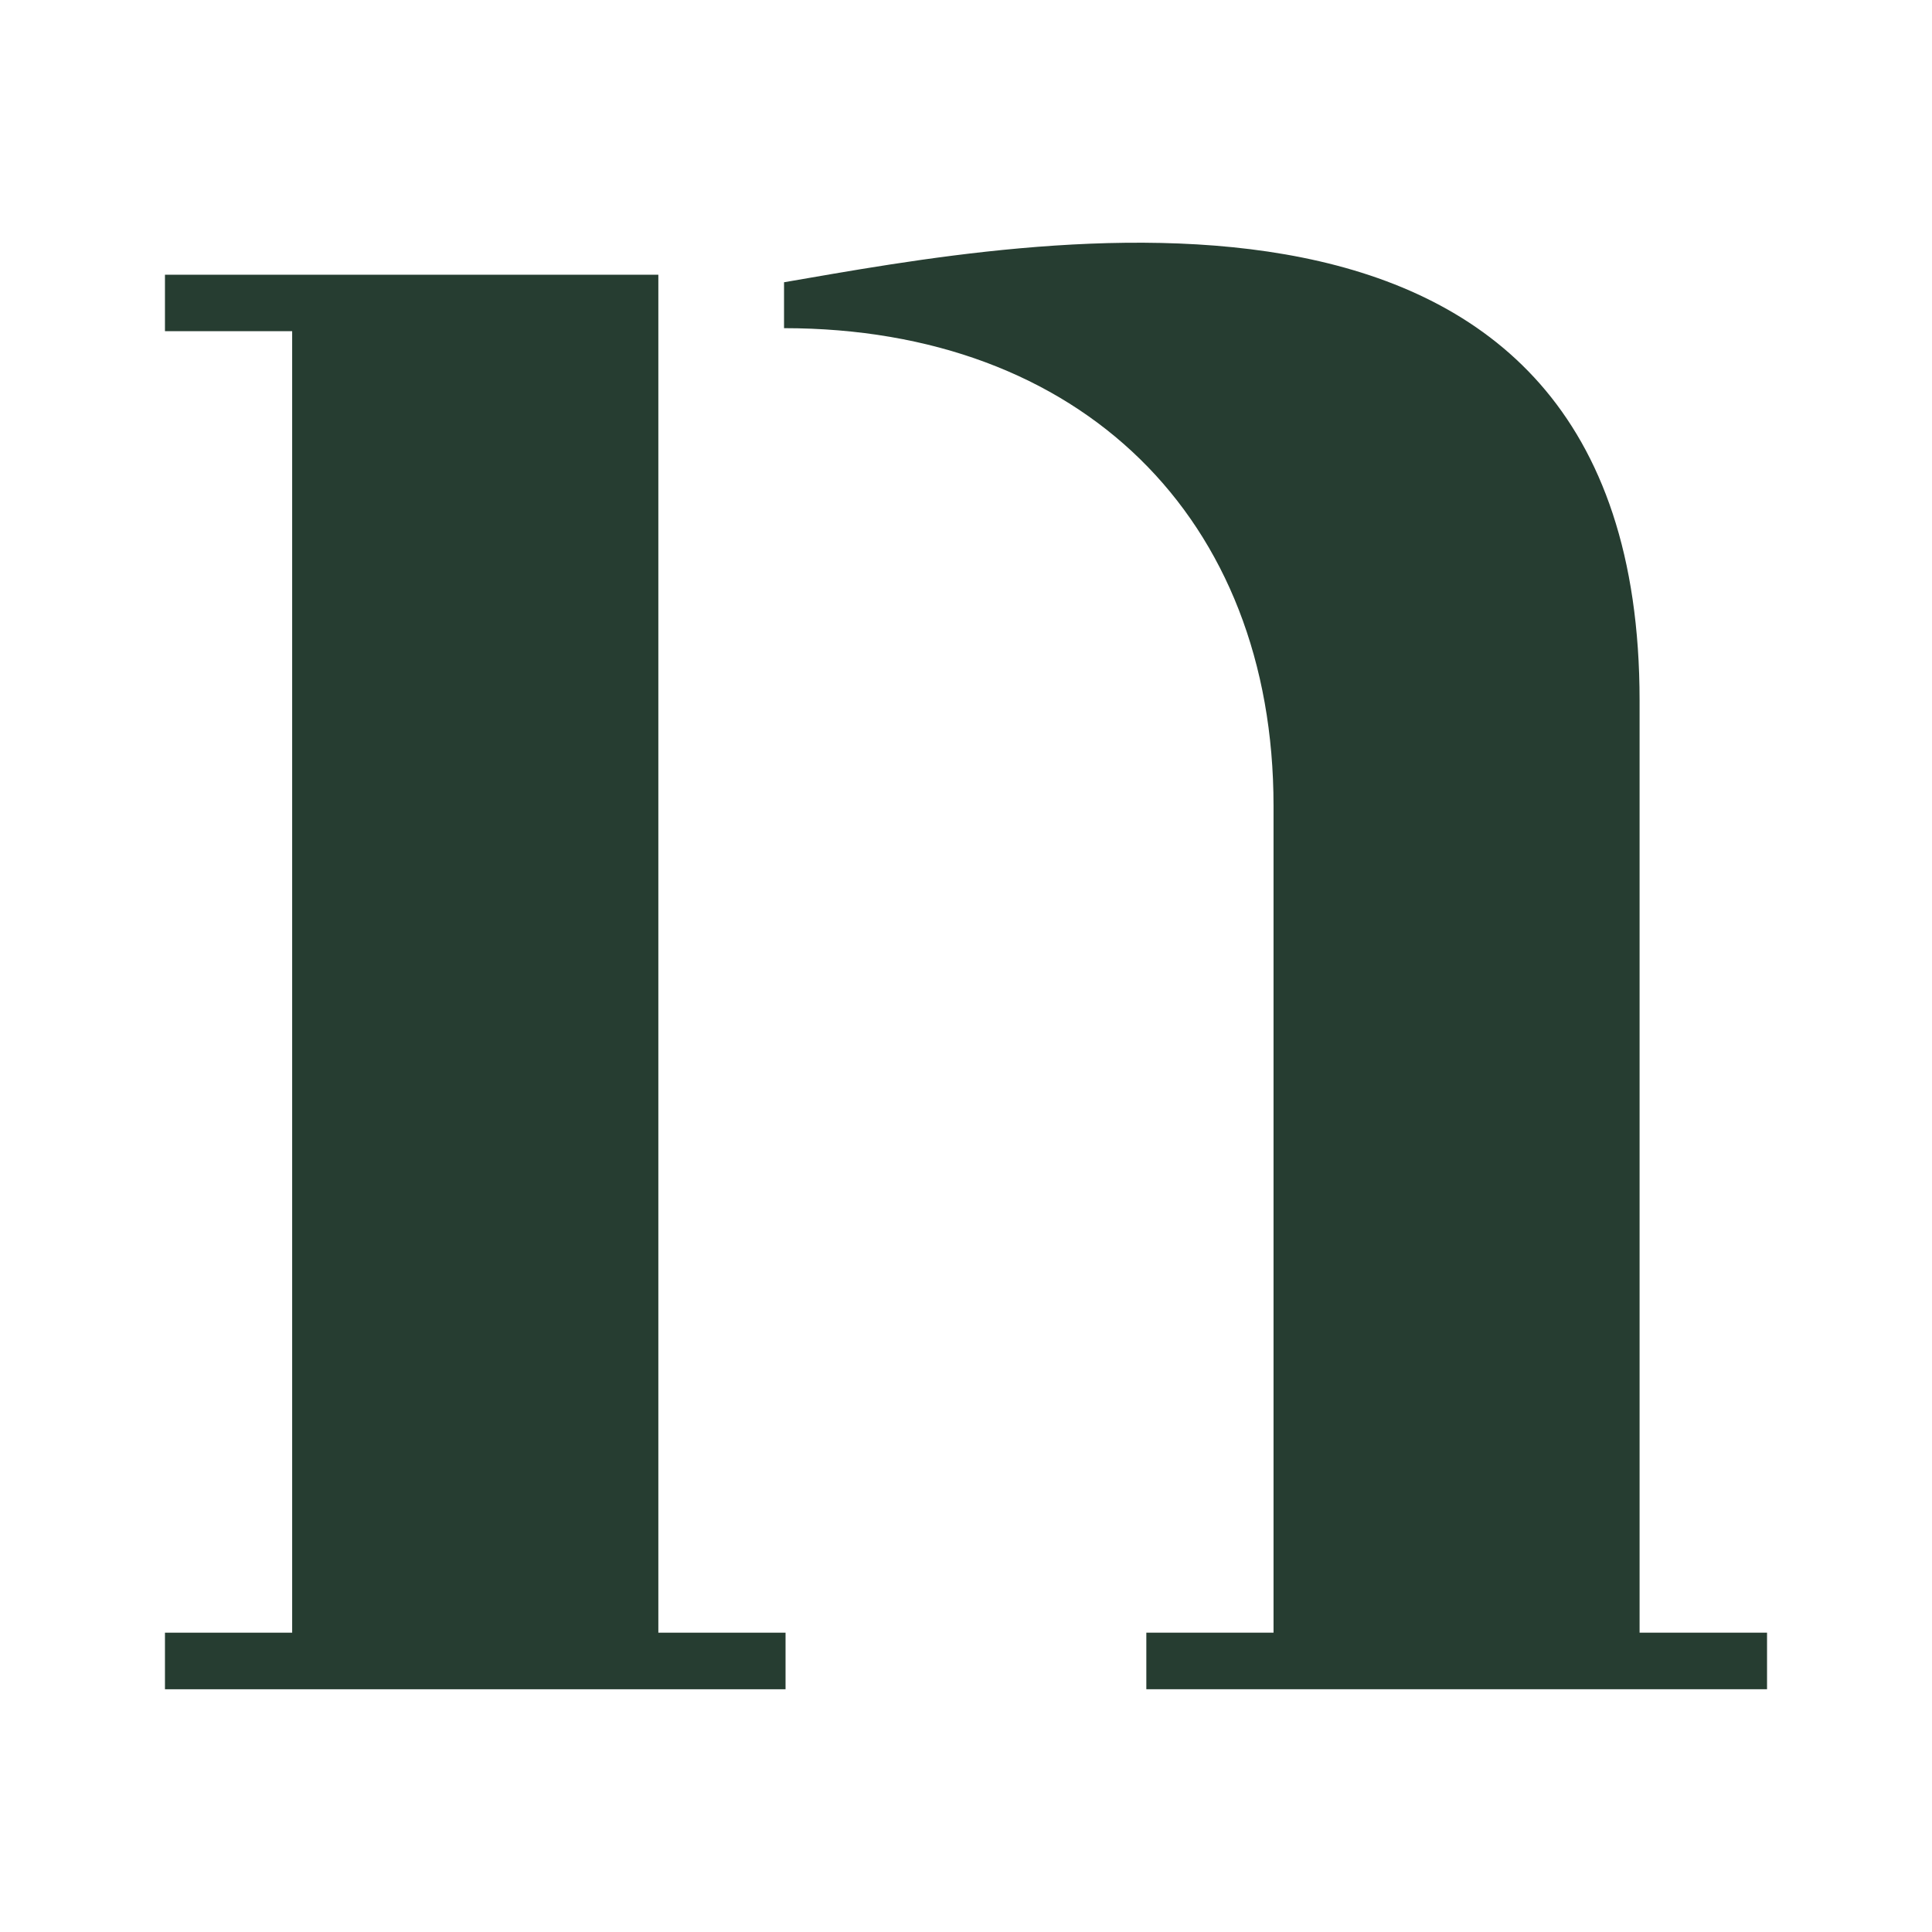 <svg xmlns="http://www.w3.org/2000/svg" id="Camada_2" data-name="Camada 2" viewBox="0 0 154.01 154.01"><defs><style>      .cls-1 {        fill: none;      }      .cls-2 {        fill: #263d31;      }    </style></defs><g id="Camada_1-2" data-name="Camada 1"><rect class="cls-1" width="154.01" height="154.01"></rect><g><polygon class="cls-2" points="52.48 21.9 13.15 21.9 13.15 26.4 23.29 26.4 23.29 130.15 13.15 130.15 13.15 134.66 62.62 134.66 62.62 130.15 52.48 130.15 52.48 21.9"></polygon><path class="cls-2" d="M140.86,130.15v4.51h-49.48v-4.51h10.14v-65.92c0-22.93-15.37-38.07-39.02-38.07v-3.66c19.34-3.31,68.2-13.03,68.2,33.34v74.31h10.16Z"></path></g></g></svg>